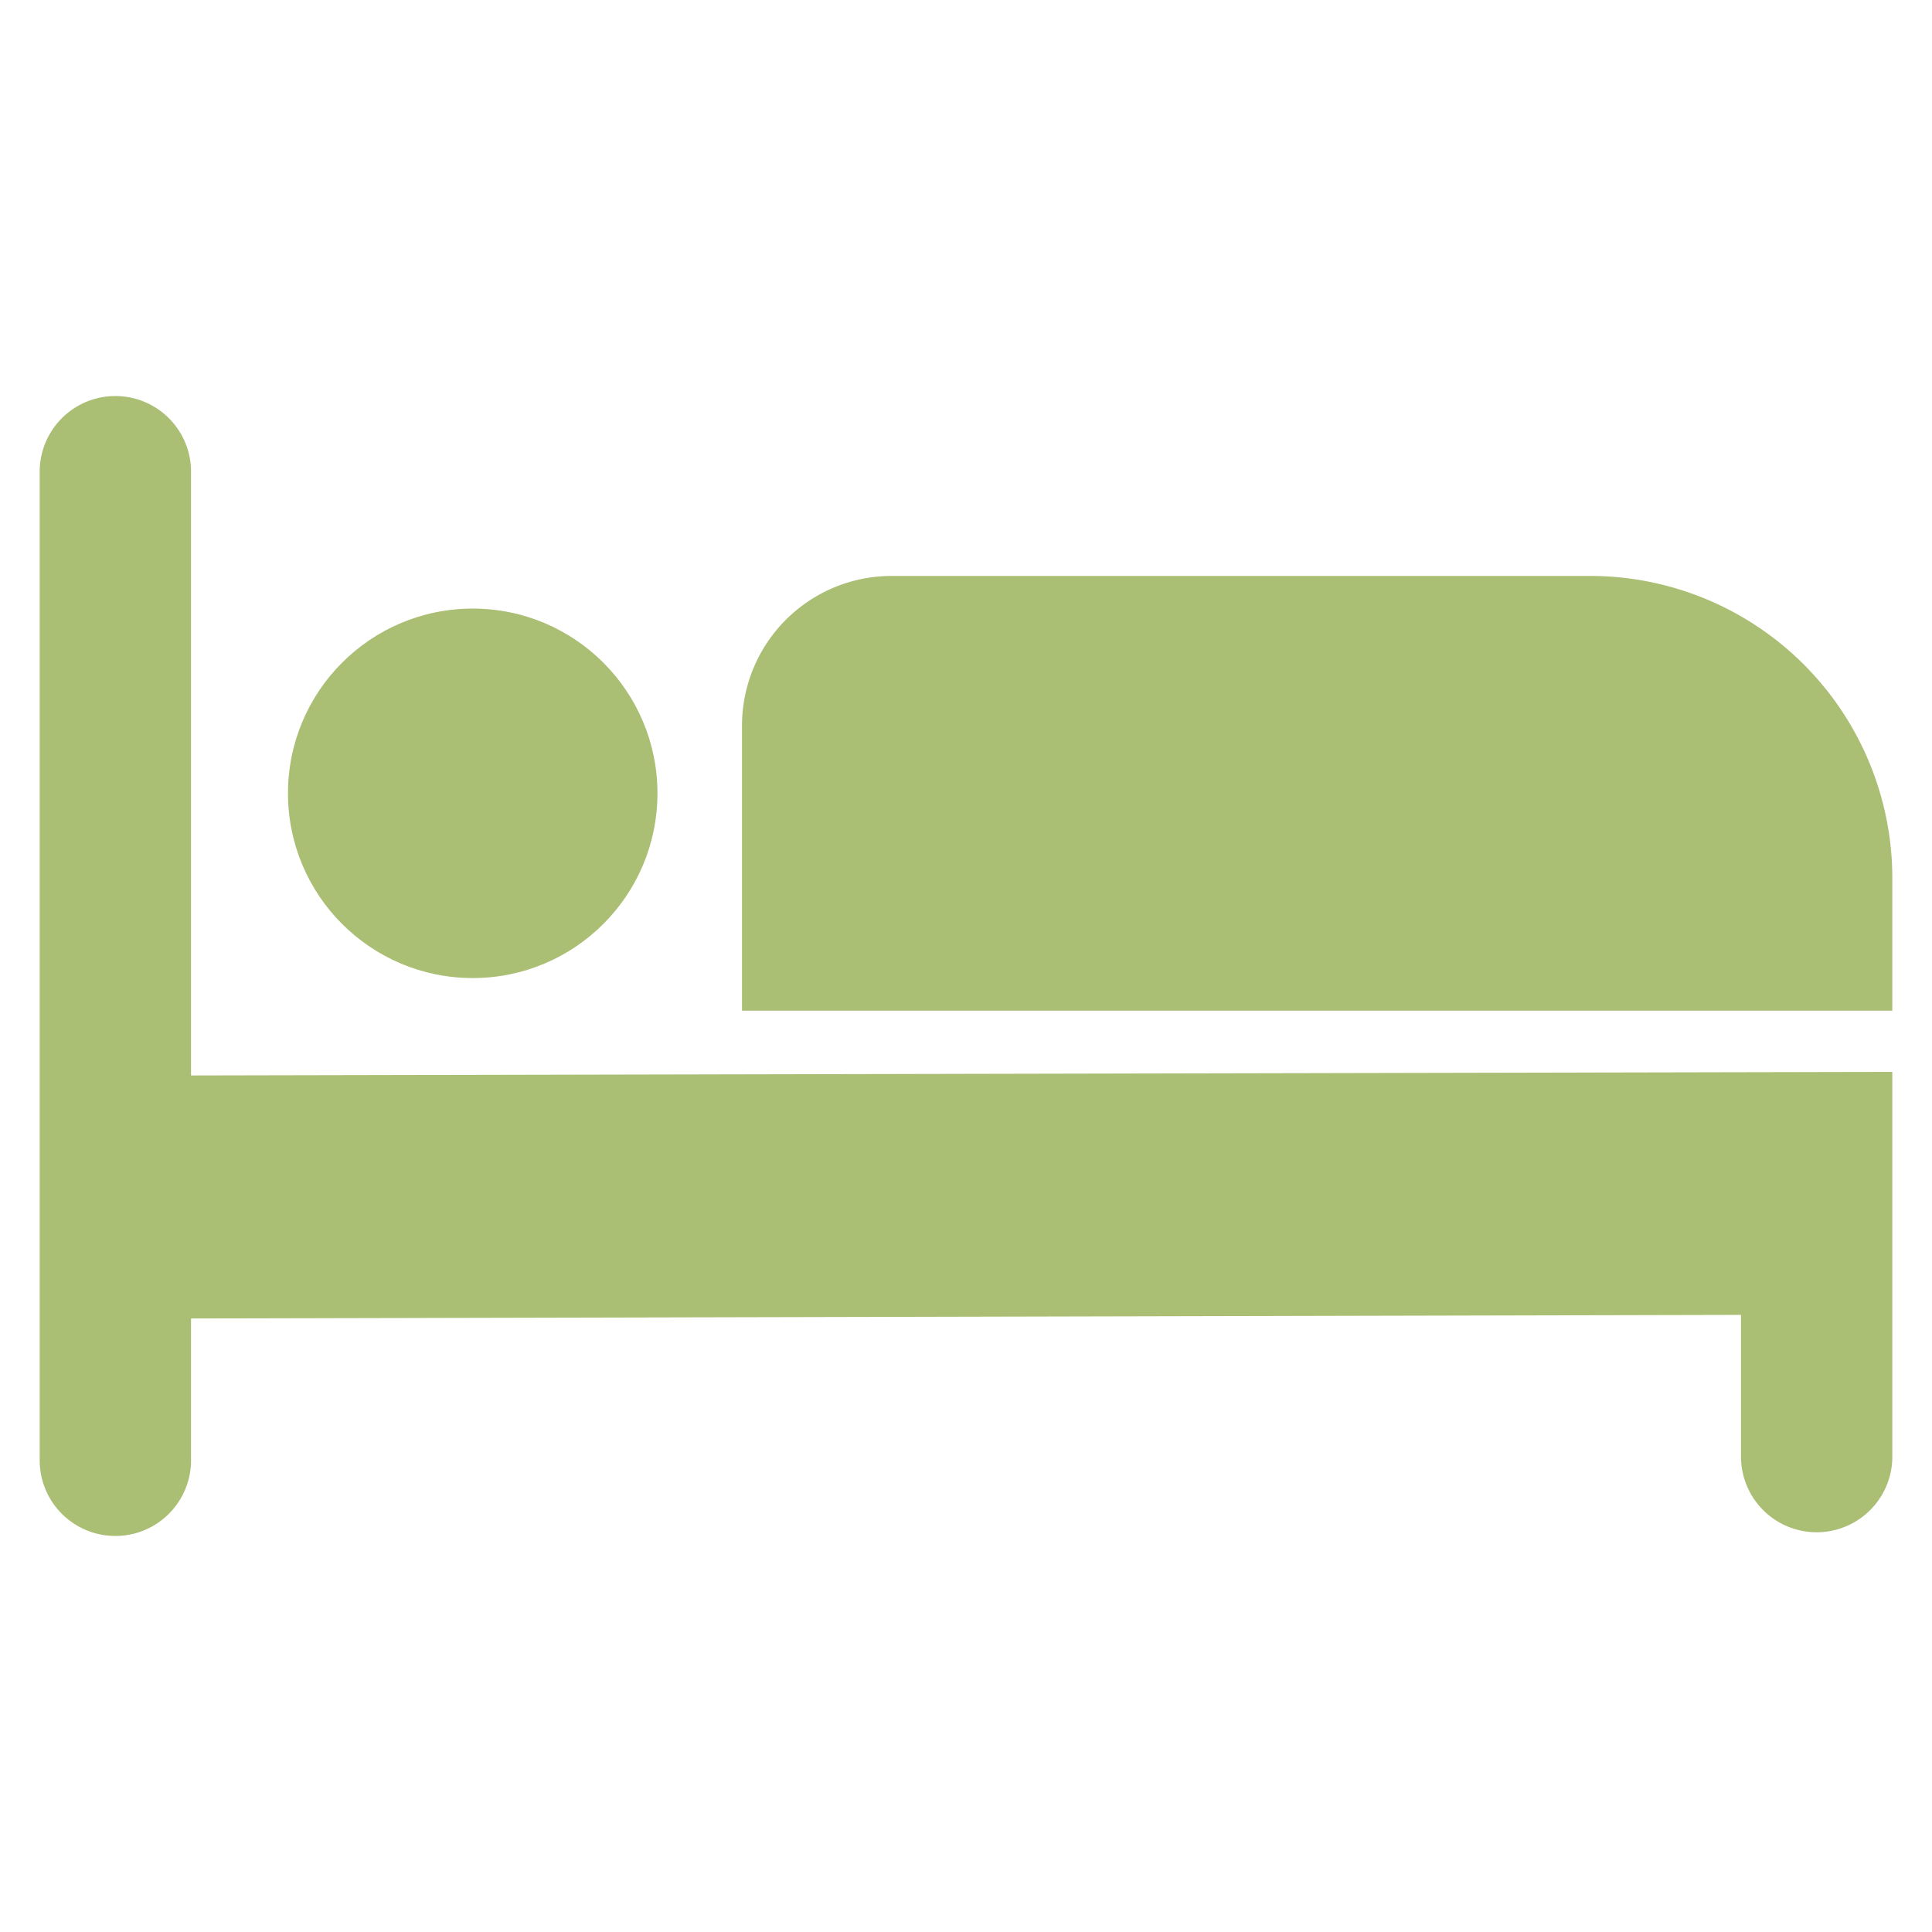 <svg xmlns="http://www.w3.org/2000/svg" version="1.1" xmlns:xlink="http://www.w3.org/1999/xlink" width="512" height="512" x="0" y="0" viewBox="0 0 50 50" style="enable-background:new 0 0 512 512" xml:space="preserve" class=""><g><path d="M4.944 27.833V12.208a1.958 1.958 0 1 0-3.917 0v25.584a1.958 1.958 0 1 0 3.917 0v-3.67l40.113-.093v3.668a1.958 1.958 0 1 0 3.916 0V27.74z" fill="#aabe74" opacity="1" data-original="#000000"></path><path d="M48.973 26.156h-29.77V18.78a3.875 3.875 0 0 1 3.874-3.875H41.15a7.823 7.823 0 0 1 7.823 7.823z" fill="#aabe74" opacity="1" data-original="#000000"></path><circle cx="12.234" cy="20.531" r="4.781" fill="#aabe74" opacity="1" data-original="#000000"></circle></g></svg>
